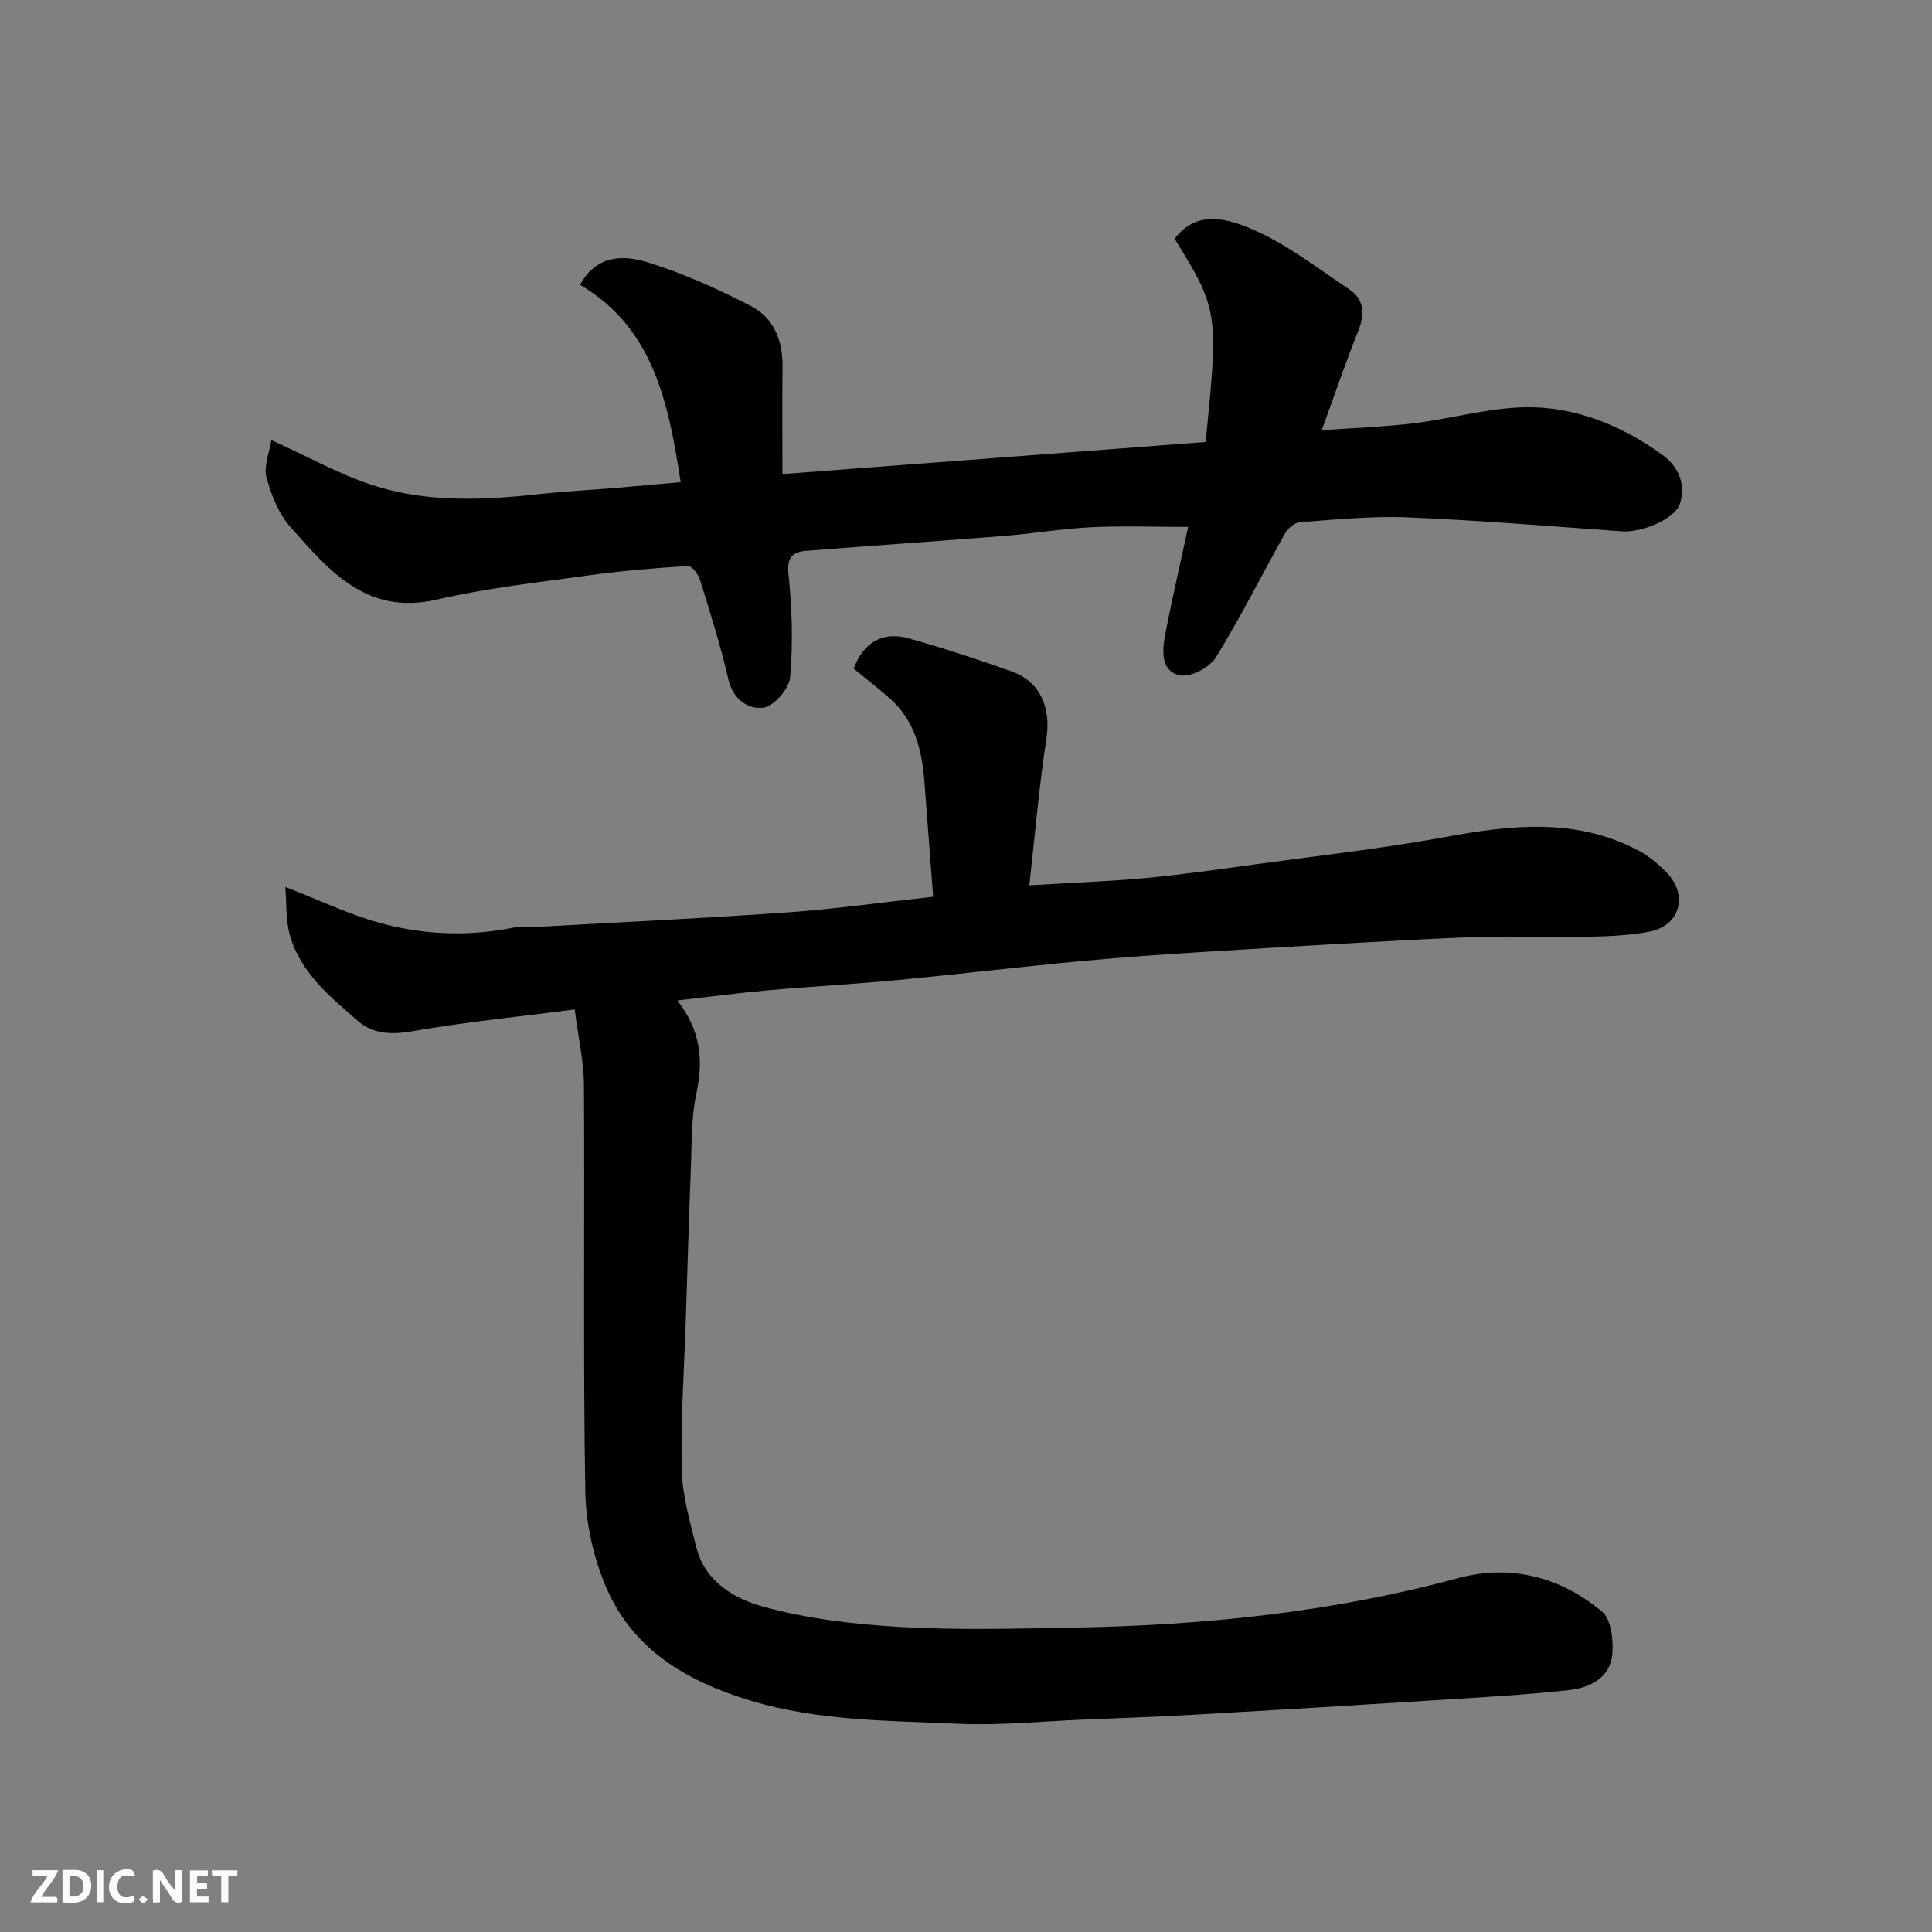 <svg enable-background="new 0 0 400 400" viewBox="0 0 400 400" xmlns="http://www.w3.org/2000/svg"><rect x="0" y="0" width="400" height="400" fill="#808080" stroke="none"/><path d="m118.99 209c-11.66 1.51-22.74 2.6-33.68 4.52-4.29.76-8.16.51-11.14-2.08-5.74-5-11.9-9.97-14.13-17.71-.93-3.22-.68-6.78-.97-10.1 7.09 2.76 12.99 5.59 19.19 7.34 9.1 2.57 18.47 2.99 27.84 1.12 1.13-.22 2.33-.04 3.49-.1 17.8-1 35.61-1.83 53.4-3.08 9.81-.69 19.57-2.08 30.2-3.25-.6-7.94-1.18-15.92-1.81-23.89-.51-6.5-2-12.62-7.16-17.17-2.4-2.11-4.93-4.08-7.48-6.17 2.02-5.37 5.93-7.82 11.5-6.24 7.19 2.03 14.3 4.35 21.33 6.87 5.89 2.12 8.04 7.61 7.08 13.83-1.5 9.71-2.31 19.52-3.54 30.41 8.87-.54 16.55-.81 24.19-1.52 7.49-.7 14.96-1.78 22.42-2.8 13.12-1.8 26.3-3.26 39.31-5.65 13.76-2.52 27.26-4.1 40.23 2.79 2.14 1.13 4.09 2.79 5.79 4.53 4.54 4.65 2.79 11.01-3.52 12.23-4.32.83-8.81.99-13.24 1.08-8.33.16-16.68-.26-24.99.11-17.81.8-35.61 1.89-53.4 2.97-8.87.54-17.75 1.16-26.6 2-12.58 1.19-25.13 2.69-37.71 3.89-8.85.84-17.74 1.31-26.59 2.1-6.15.55-12.27 1.37-18.77 2.11 4.71 5.96 5.48 12.15 3.96 19.19-1.14 5.26-.96 10.83-1.18 16.27-.41 10.26-.69 20.53-1.03 30.8-.33 10.27-1.07 20.54-.84 30.79.12 5.44 1.71 10.89 3.05 16.24 1.76 7.06 7.93 10.58 13.75 12.19 9.21 2.55 18.95 3.68 28.53 4.23 11.96.68 23.99.34 35.98.13 26.81-.48 53.31-3.17 79.32-10.22 10.92-2.96 21.28-.32 29.92 6.91 1.87 1.57 2.36 5.76 2.14 8.64-.38 5.05-4.62 7.12-8.98 7.6-9.16 1.01-18.37 1.51-27.57 2.09-16.63 1.06-33.27 2.06-49.9 3-7.59.43-15.2.7-22.8 1.01-8.77.35-17.56 1.27-26.29.87-14.39-.65-28.9-.55-42.95-4.8-13.09-3.96-24.29-10.49-29.84-23.44-2.63-6.15-4.21-13.23-4.32-19.91-.47-27.99-.11-55.98-.28-83.98-.01-4.85-1.13-9.67-1.91-15.75z" fill="#010103"/><path d="m246 109.09c-7.04 0-13.61-.25-20.15.07-6.05.3-12.07 1.33-18.11 1.81-13.63 1.09-27.27 1.99-40.89 3.08-2.76.22-3.97 1.32-3.6 4.84.75 7.06.95 14.26.34 21.32-.2 2.37-3.36 6.03-5.53 6.31-3.1.39-6.29-1.64-7.26-5.88-1.6-6.95-3.76-13.78-5.88-20.61-.36-1.15-1.71-2.9-2.51-2.85-6.87.43-13.74 1.01-20.56 1.95-10.51 1.45-21.12 2.63-31.44 5.01-14.53 3.35-22.28-6.04-30.24-14.98-2.47-2.77-4.03-6.68-4.99-10.33-.62-2.35.62-5.19 1-7.71 7.71 3.49 14.11 7.1 20.97 9.33 11.14 3.62 22.73 3.13 34.27 1.87 5.4-.59 10.83-.87 16.25-1.32 4.39-.37 8.79-.78 13.26-1.18-2.54-16.29-5.55-31.87-20.83-40.85 3.38-6.26 9.02-6.19 13.9-4.69 7.42 2.29 14.63 5.54 21.54 9.12 4.63 2.4 6.53 7.08 6.47 12.42-.08 7.15-.02 14.3-.02 22.33 29.42-2.23 58.53-4.43 87.63-6.64 2.63-26.59 2.74-27.31-6.43-42.07 4.68-6.21 11.2-4.07 16.17-1.93 7.09 3.05 13.38 7.99 19.89 12.32 3.23 2.15 3.38 5.16 1.95 8.72-2.6 6.46-4.83 13.07-7.55 20.51 6.66-.47 12.81-.67 18.89-1.4 8.43-1.01 16.85-3.61 25.2-3.33 9.62.32 18.78 4.22 26.65 10.01 3.01 2.22 4.81 5.95 3.37 10.09-1.04 3-7.82 5.88-11.95 5.58-14.79-1.06-29.57-2.28-44.38-2.9-7.41-.31-14.87.47-22.29 1-1.1.08-2.5 1.28-3.09 2.34-4.79 8.52-9.16 17.29-14.28 25.6-1.29 2.09-5.1 4.16-7.34 3.78-4.01-.68-3.86-4.88-3.25-8.14 1.47-7.67 3.24-15.28 4.82-22.6z" fill="#010103"/><g fill="#fcfafa"><path d="m37.59 393.81c-.92.31-1.52.05-2-.78-.7-1.2-1.52-2.34-2.47-3.78v4.59c-.55.03-.95.05-1.41.07-.03-.37-.06-.64-.06-.91 0-1.91 0-3.81 0-5.7 1.13-.41 1.77-.03 2.29.91.62 1.11 1.38 2.14 2.31 3.19v-4.2h1.35v6.61z"/><path d="m12.94 393.88v-6.75c1.9.19 3.93-.54 5.37 1.29.8 1.01.78 2.88.03 3.97-1.37 1.97-3.4 1.51-5.4 1.49m1.45-1.22c2.04.12 2.92-.58 2.89-2.21-.03-1.51-.98-2.19-2.89-2z"/><path d="m11.81 393.87h-5.49c.68-2.18 2.47-3.48 3.51-5.45h-3.08v-1.21h5.29c-.71 2.13-2.44 3.48-3.47 5.51.86 0 1.63.04 2.39-.01.79-.05 1.14.21.85 1.16"/><path d="m39.33 393.86v-6.61h3.7v1.07h-2.22v1.52c.68.04 1.34.09 2.07.13v1.07c-.72.05-1.38.09-2.1.14v1.48h2.4v1.19h-3.84z"/><path d="m27.71 388.56c-1.15-.3-2.46-.61-3.1.64-.37.73-.41 1.93-.06 2.67.63 1.35 1.99.93 3.17.68.35.94-.01 1.32-.93 1.46-1.62.25-3.05-.27-3.76-1.48-.73-1.24-.6-3.03.31-4.17.88-1.11 2.71-1.7 4-1.16.32.13.44.74.65 1.12-.1.08-.19.16-.28.24"/><path d="m49.15 387.24v1.07c-.59.02-1.17.05-1.87.08v5.44h-1.48v-5.44h-1.85c-.05-.4-.08-.73-.13-1.15z"/><path d="m20.06 387.21h1.33v6.62h-1.33z"/><path d="m30.68 393.25c-.49.38-.8.79-1.05.76-.32-.05-.6-.45-.9-.7.26-.24.51-.64.8-.67.29-.04.62.3 1.15.61"/></g></svg>